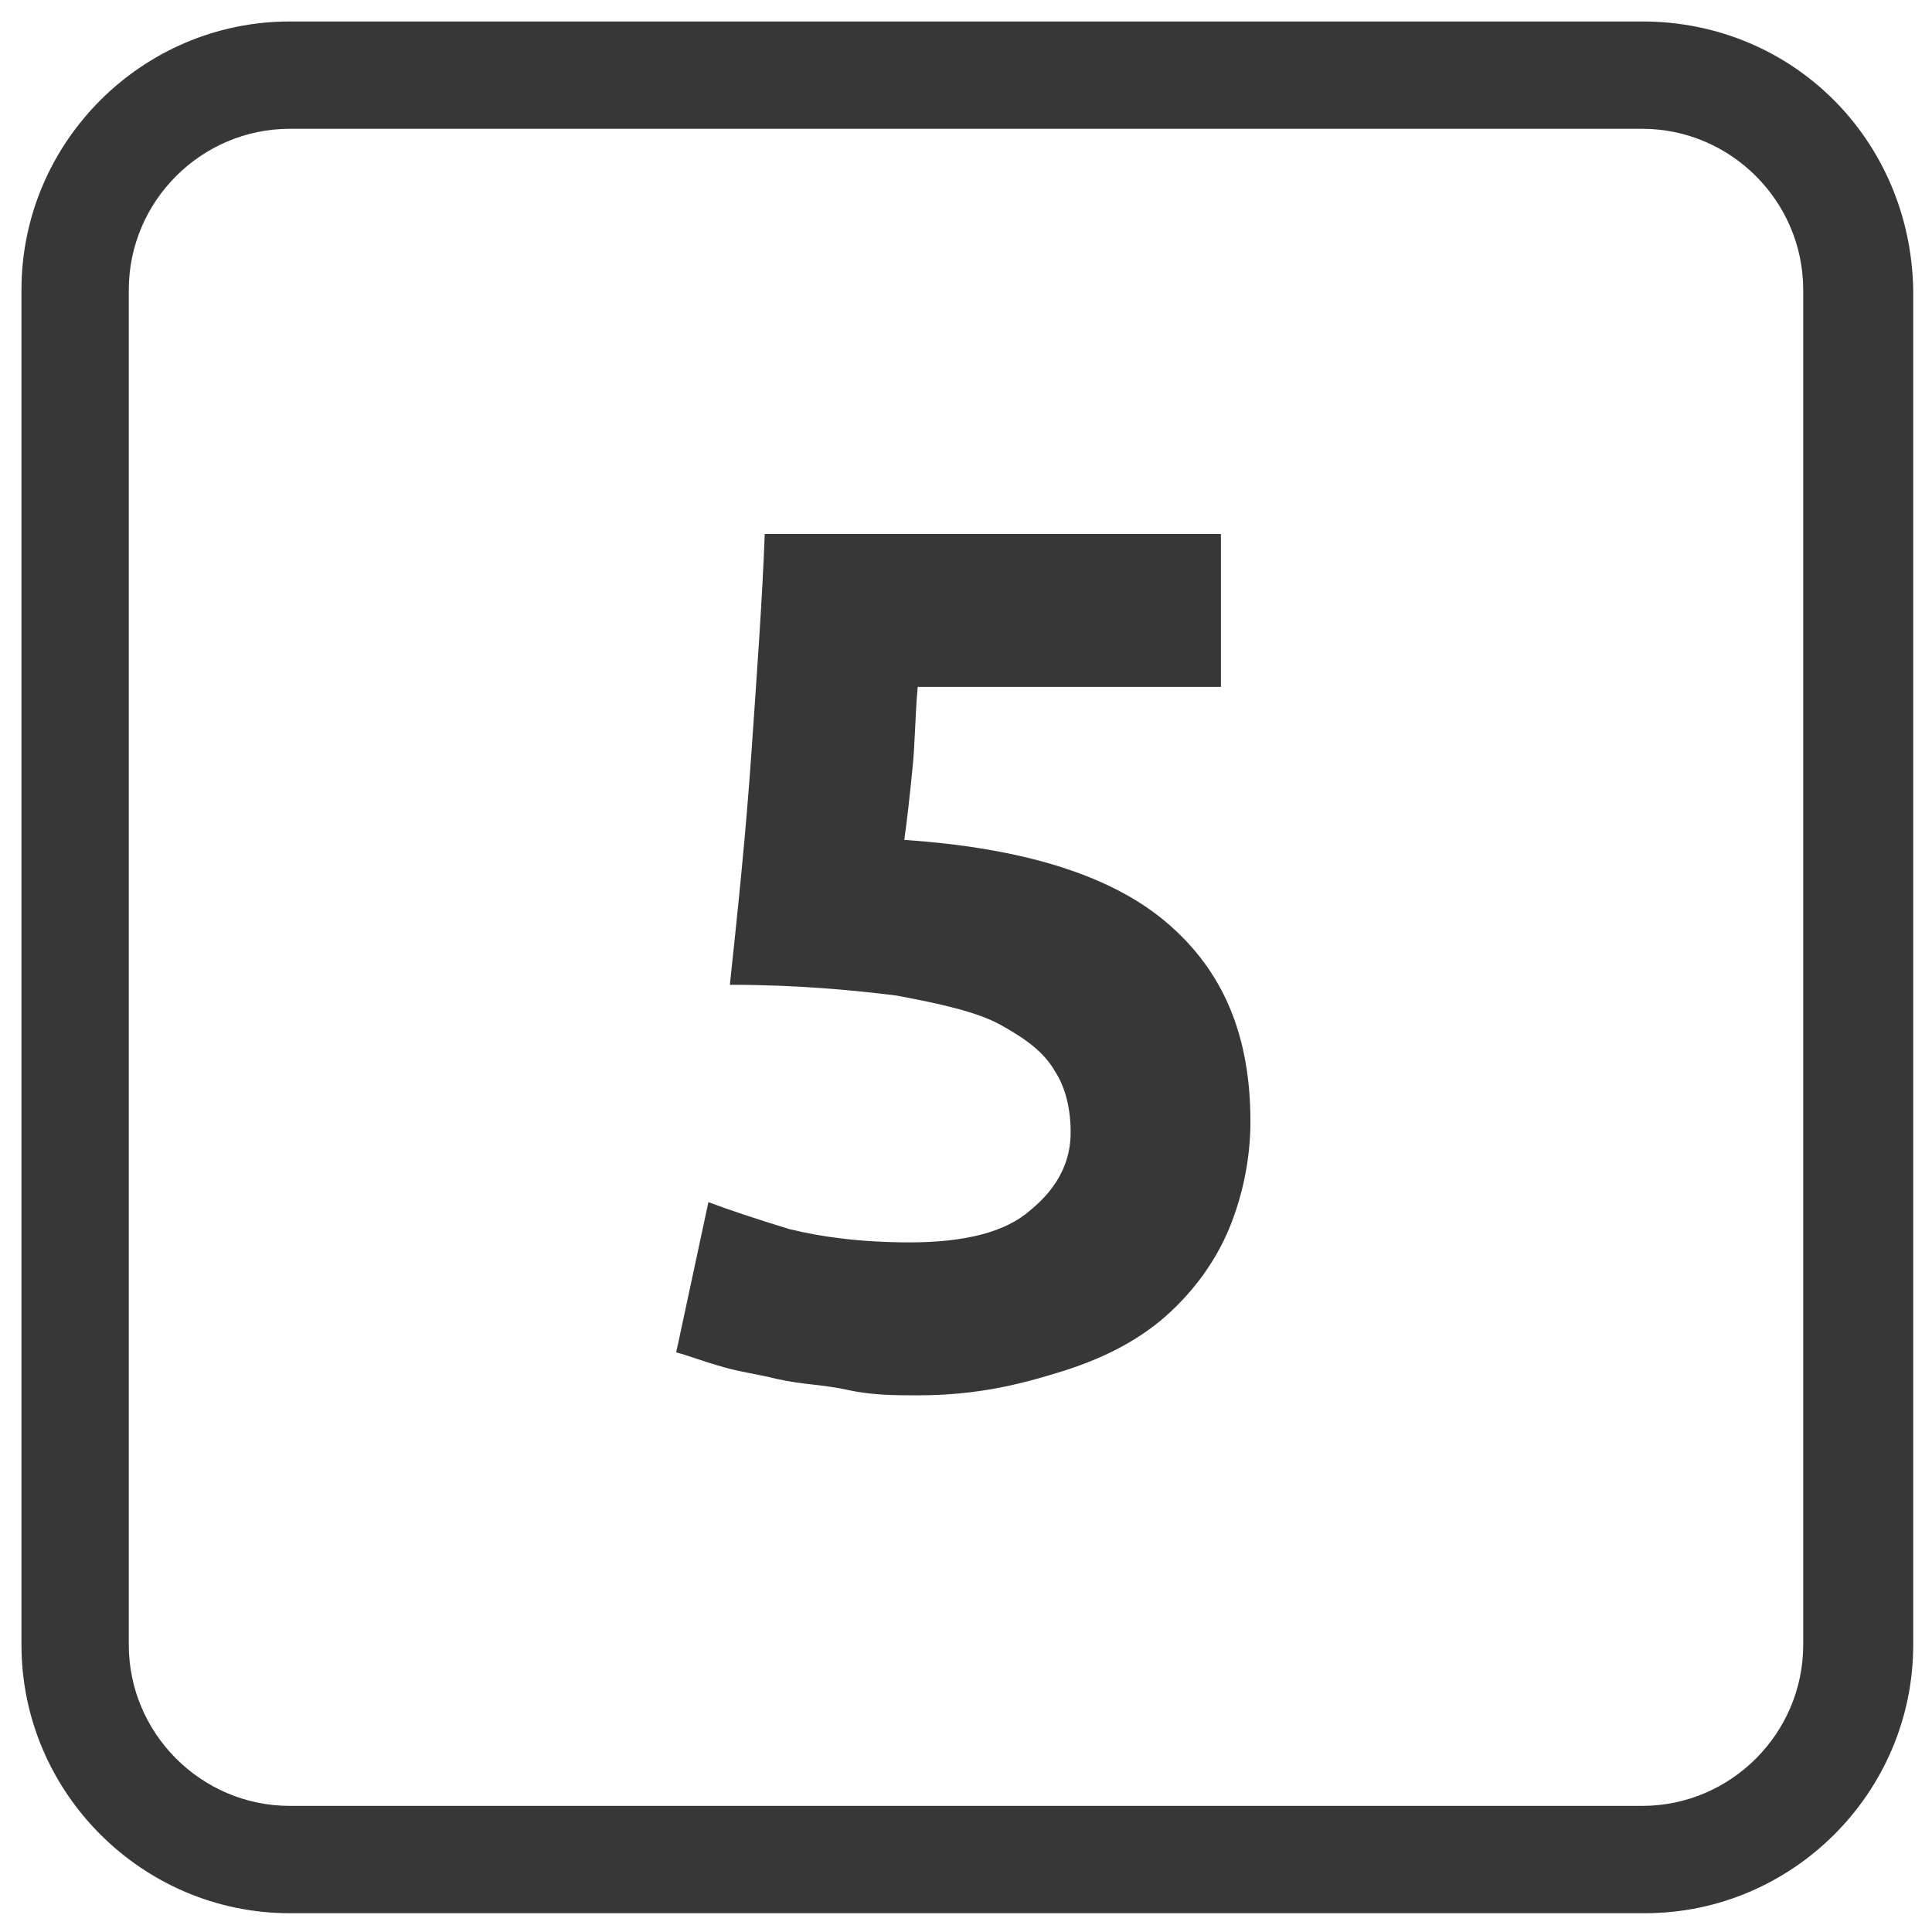 <?xml version="1.0" encoding="utf-8"?>
<!-- Generator: Adobe Illustrator 26.3.1, SVG Export Plug-In . SVG Version: 6.00 Build 0)  -->
<svg version="1.1" id="Camada_1" xmlns="http://www.w3.org/2000/svg" xmlns:xlink="http://www.w3.org/1999/xlink" x="0px" y="0px"
	 viewBox="0 0 72 72" style="enable-background:new 0 0 72 72;" xml:space="preserve">
<style type="text/css">
	.st0{fill:#373737;}
</style>
<g id="Camada_3">
	<path class="st0" d="M61.2,4.8c3.3,0,6,2.7,6,6v50.5c0,3.3-2.7,6-6,6H10.8c-3.3,0-6-2.7-6-6V10.8c0-3.3,2.7-6,6-6H61.2 M61.2,0.8
		H10.8c-5.5,0-10,4.5-10,10v50.5c0,5.5,4.5,10,10,10h50.5c5.5,0,10-4.5,10-10V10.8C71.2,5.2,66.8,0.8,61.2,0.8z"/>
</g>
<path class="st0" d="M39.9,42.2c0-0.9-0.2-1.7-0.6-2.3c-0.4-0.7-1.1-1.2-2-1.7s-2.3-0.8-3.9-1.1c-1.6-0.2-3.7-0.4-6.2-0.4
	c0.3-2.8,0.6-5.7,0.8-8.6c0.2-2.9,0.4-5.6,0.5-8.2h17v5.7H34.2c-0.1,1.1-0.1,2.2-0.2,3.1c-0.1,1-0.2,1.9-0.3,2.6
	c4.4,0.3,7.7,1.3,9.8,3.1c2.1,1.8,3.1,4.2,3.1,7.4c0,1.4-0.3,2.8-0.8,4c-0.5,1.2-1.3,2.3-2.3,3.2c-1,0.9-2.3,1.6-3.9,2.1
	S36.4,52,34.2,52c-0.8,0-1.7,0-2.6-0.2s-1.7-0.2-2.6-0.4c-0.8-0.2-1.6-0.3-2.2-0.5c-0.7-0.2-1.2-0.4-1.6-0.5l1.2-5.6
	c0.8,0.3,1.7,0.6,3,1c1.2,0.3,2.7,0.5,4.5,0.5c2.1,0,3.6-0.4,4.5-1.2C39.5,44.2,39.9,43.2,39.9,42.2L39.9,42.2z"/>
</svg>
